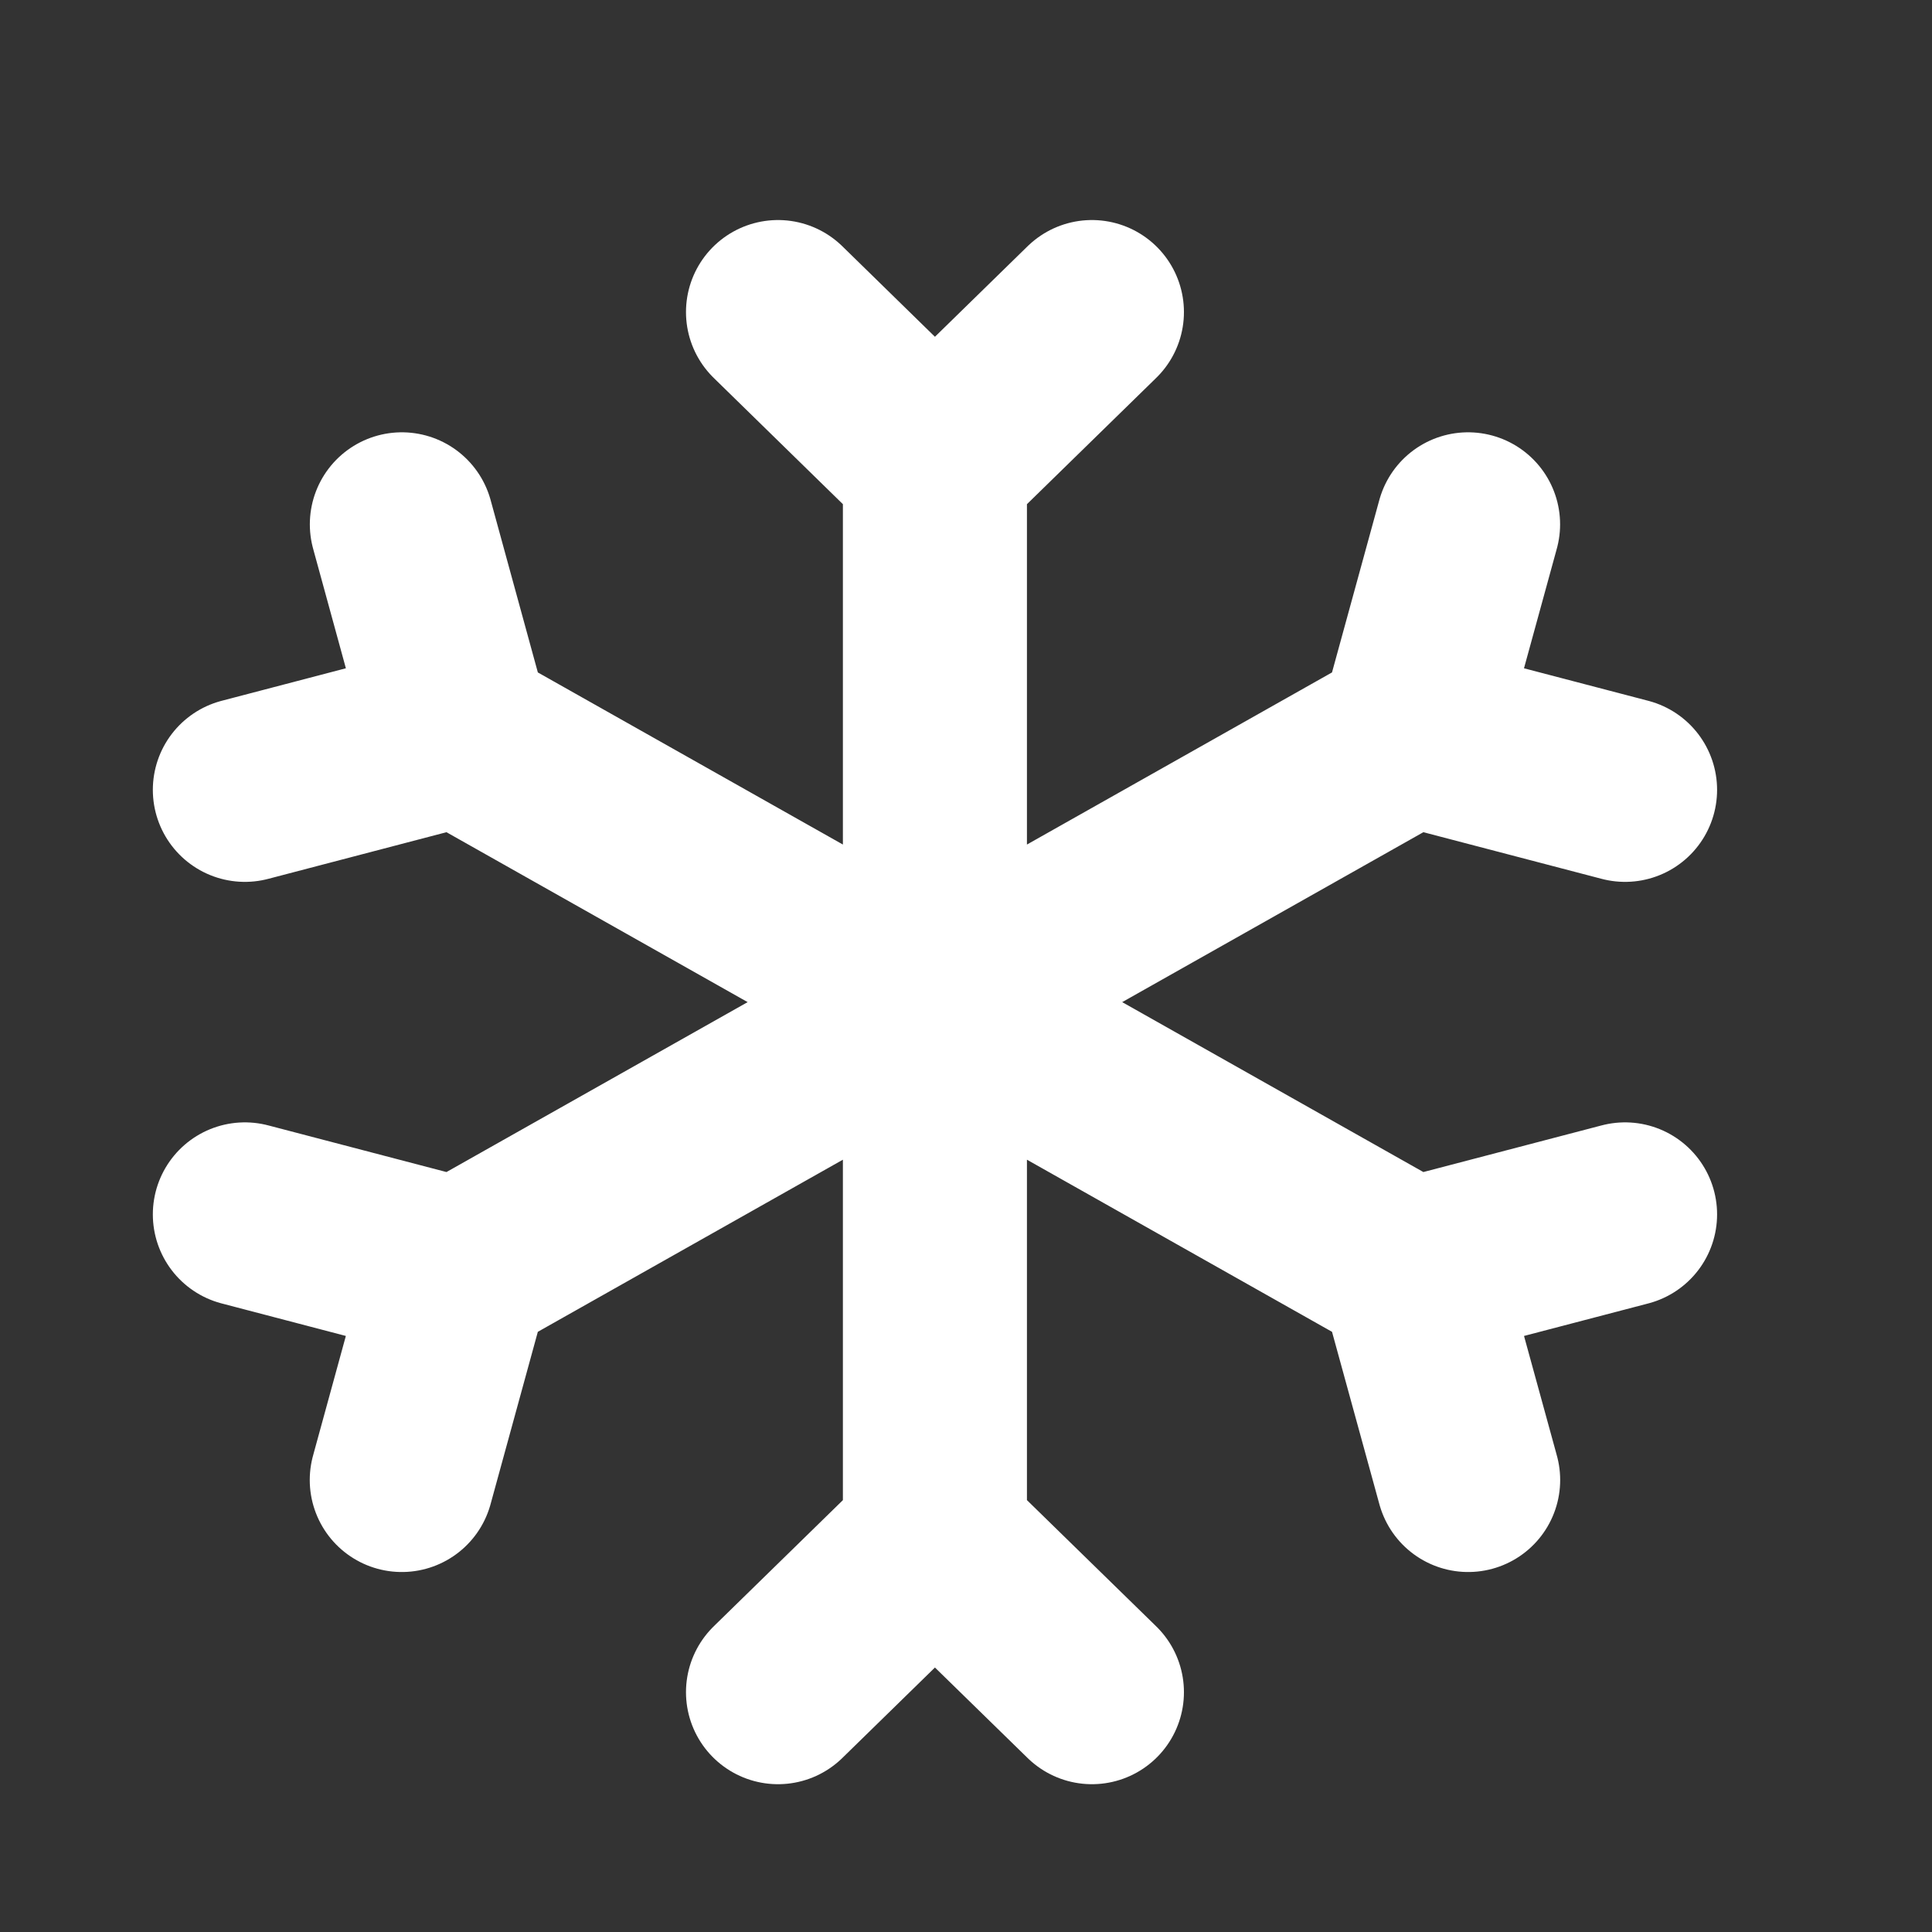 <svg xmlns="http://www.w3.org/2000/svg" fill="none" viewBox="0 0 23 23" height="23" width="23">
<rect x="0" y="0" width="23" height="23" fill="#333333" stroke="none"/>
<path stroke-linejoin="round" stroke-linecap="round" stroke-width="2.191" stroke="white" d="M11.13 18.32V5.541M11.13 18.32L9.262 20.145M11.13 18.32L12.999 20.145M11.13 5.541L9.262 3.715M11.13 5.541L12.999 3.715M5.467 15.125L16.793 8.735M5.467 15.125L2.915 14.457M5.467 15.125L4.783 17.619M16.793 8.735L17.477 6.242M16.793 8.735L19.346 9.403M5.467 8.735L16.793 15.125M5.467 8.735L4.784 6.242M5.467 8.735L2.915 9.403M16.793 15.125L19.346 14.457M16.793 15.125L17.478 17.619"></path>
</svg>
